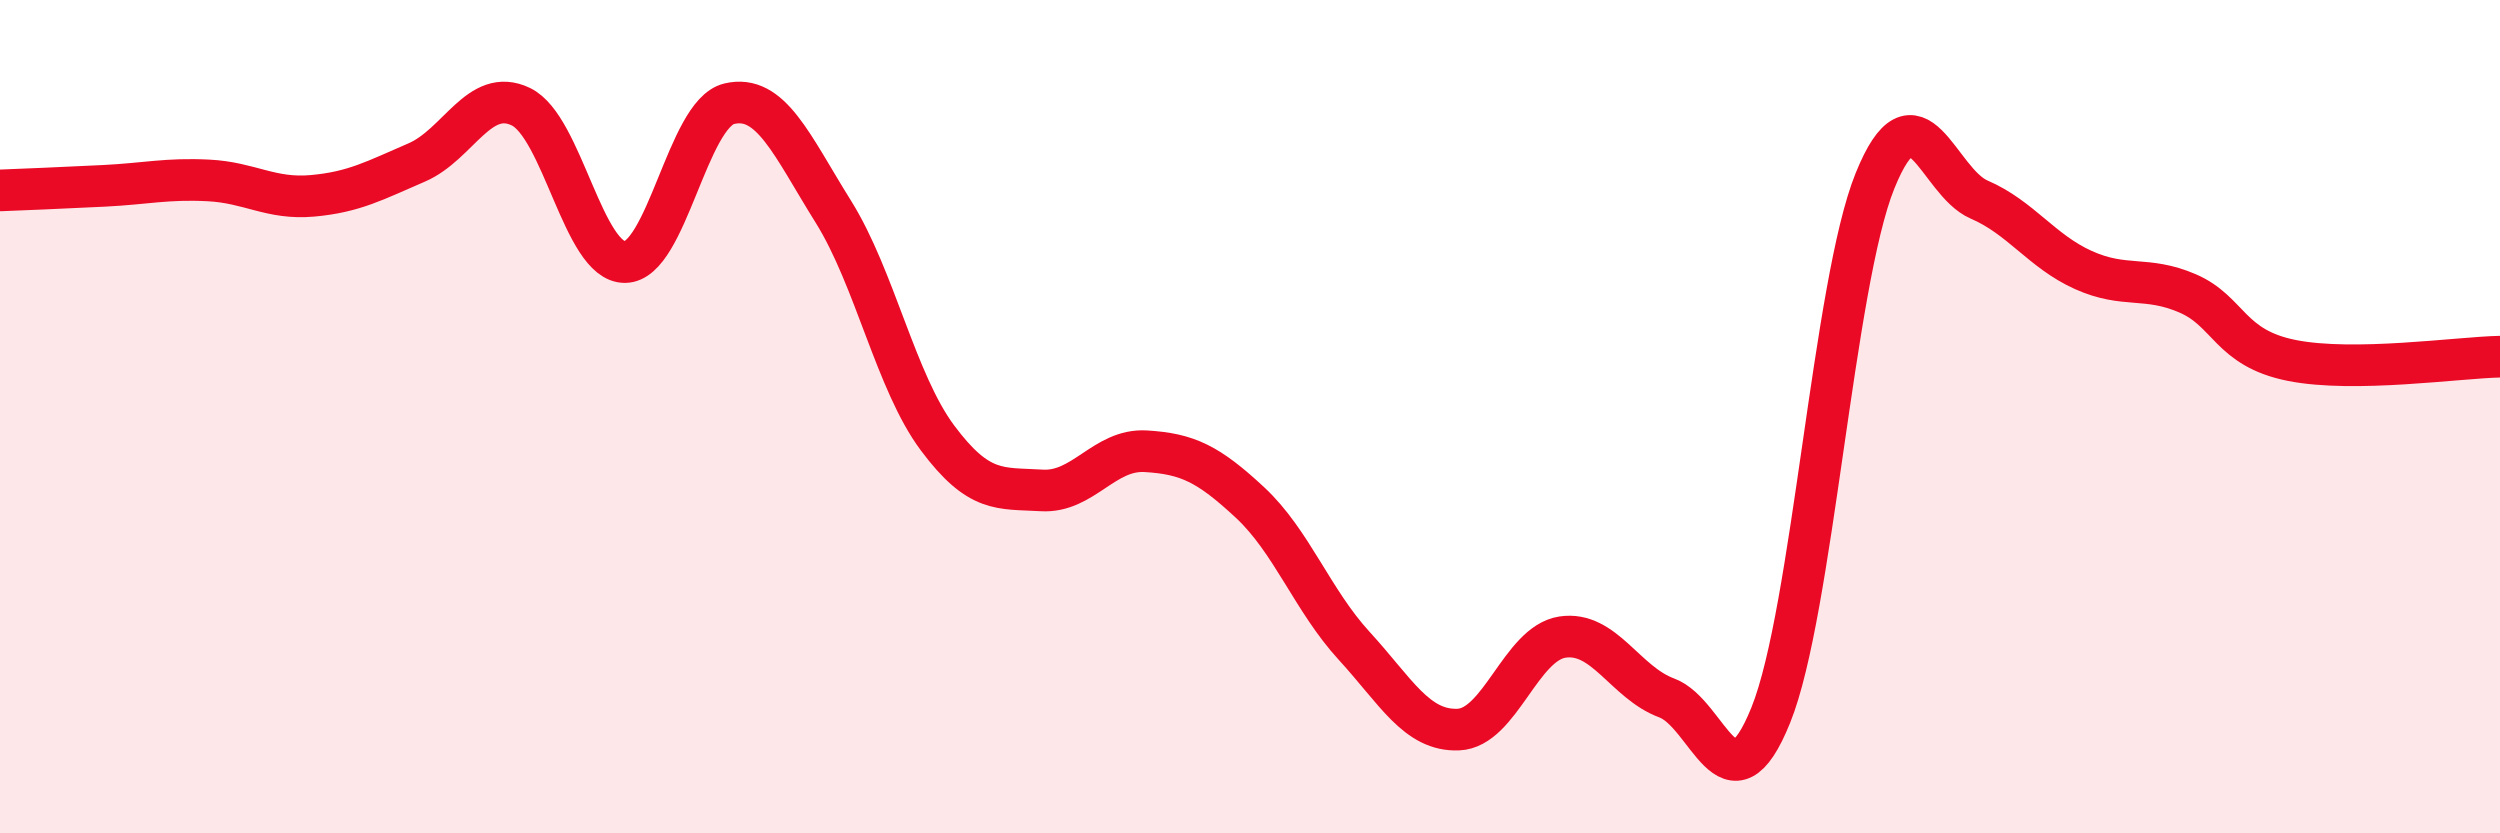 
    <svg width="60" height="20" viewBox="0 0 60 20" xmlns="http://www.w3.org/2000/svg">
      <path
        d="M 0,4.57 C 0.5,4.55 1.5,4.51 2.5,4.46 C 3.5,4.41 4,4.28 5,4.33 C 6,4.38 6.5,4.79 7.5,4.7 C 8.5,4.61 9,4.33 10,3.9 C 11,3.47 11.5,2.08 12.5,2.56 C 13.5,3.04 14,6.3 15,6.29 C 16,6.28 16.5,2.73 17.5,2.49 C 18.5,2.25 19,3.48 20,5.08 C 21,6.68 21.5,9.17 22.5,10.51 C 23.5,11.85 24,11.71 25,11.77 C 26,11.83 26.5,10.77 27.5,10.83 C 28.5,10.89 29,11.13 30,12.06 C 31,12.99 31.5,14.41 32.5,15.5 C 33.5,16.59 34,17.55 35,17.51 C 36,17.47 36.5,15.44 37.5,15.29 C 38.5,15.14 39,16.38 40,16.75 C 41,17.12 41.5,19.64 42.5,17.16 C 43.5,14.68 44,6.81 45,4.34 C 46,1.87 46.5,4.36 47.5,4.79 C 48.5,5.22 49,6.03 50,6.48 C 51,6.93 51.5,6.61 52.5,7.04 C 53.5,7.47 53.5,8.35 55,8.65 C 56.5,8.95 59,8.58 60,8.56L60 20L0 20Z"
        fill="#EB0A25"
        opacity="0.1"
        stroke-linecap="round"
        stroke-linejoin="round"
      />
      <path
        d="M 0,4.57 C 0.5,4.55 1.5,4.51 2.5,4.46 C 3.5,4.41 4,4.28 5,4.33 C 6,4.38 6.5,4.79 7.5,4.7 C 8.5,4.61 9,4.33 10,3.9 C 11,3.47 11.5,2.08 12.5,2.56 C 13.5,3.04 14,6.3 15,6.29 C 16,6.28 16.5,2.73 17.5,2.49 C 18.5,2.25 19,3.48 20,5.08 C 21,6.68 21.5,9.17 22.5,10.51 C 23.5,11.85 24,11.71 25,11.77 C 26,11.83 26.5,10.77 27.5,10.83 C 28.5,10.89 29,11.13 30,12.06 C 31,12.99 31.5,14.41 32.5,15.5 C 33.5,16.59 34,17.55 35,17.51 C 36,17.47 36.5,15.44 37.5,15.29 C 38.5,15.14 39,16.38 40,16.75 C 41,17.12 41.5,19.64 42.5,17.16 C 43.5,14.68 44,6.81 45,4.34 C 46,1.87 46.5,4.36 47.5,4.79 C 48.5,5.22 49,6.03 50,6.48 C 51,6.93 51.5,6.61 52.5,7.04 C 53.5,7.47 53.5,8.35 55,8.65 C 56.5,8.95 59,8.58 60,8.56"
        stroke="#EB0A25"
        stroke-width="1"
        fill="none"
        stroke-linecap="round"
        stroke-linejoin="round"
      />
    </svg>
  